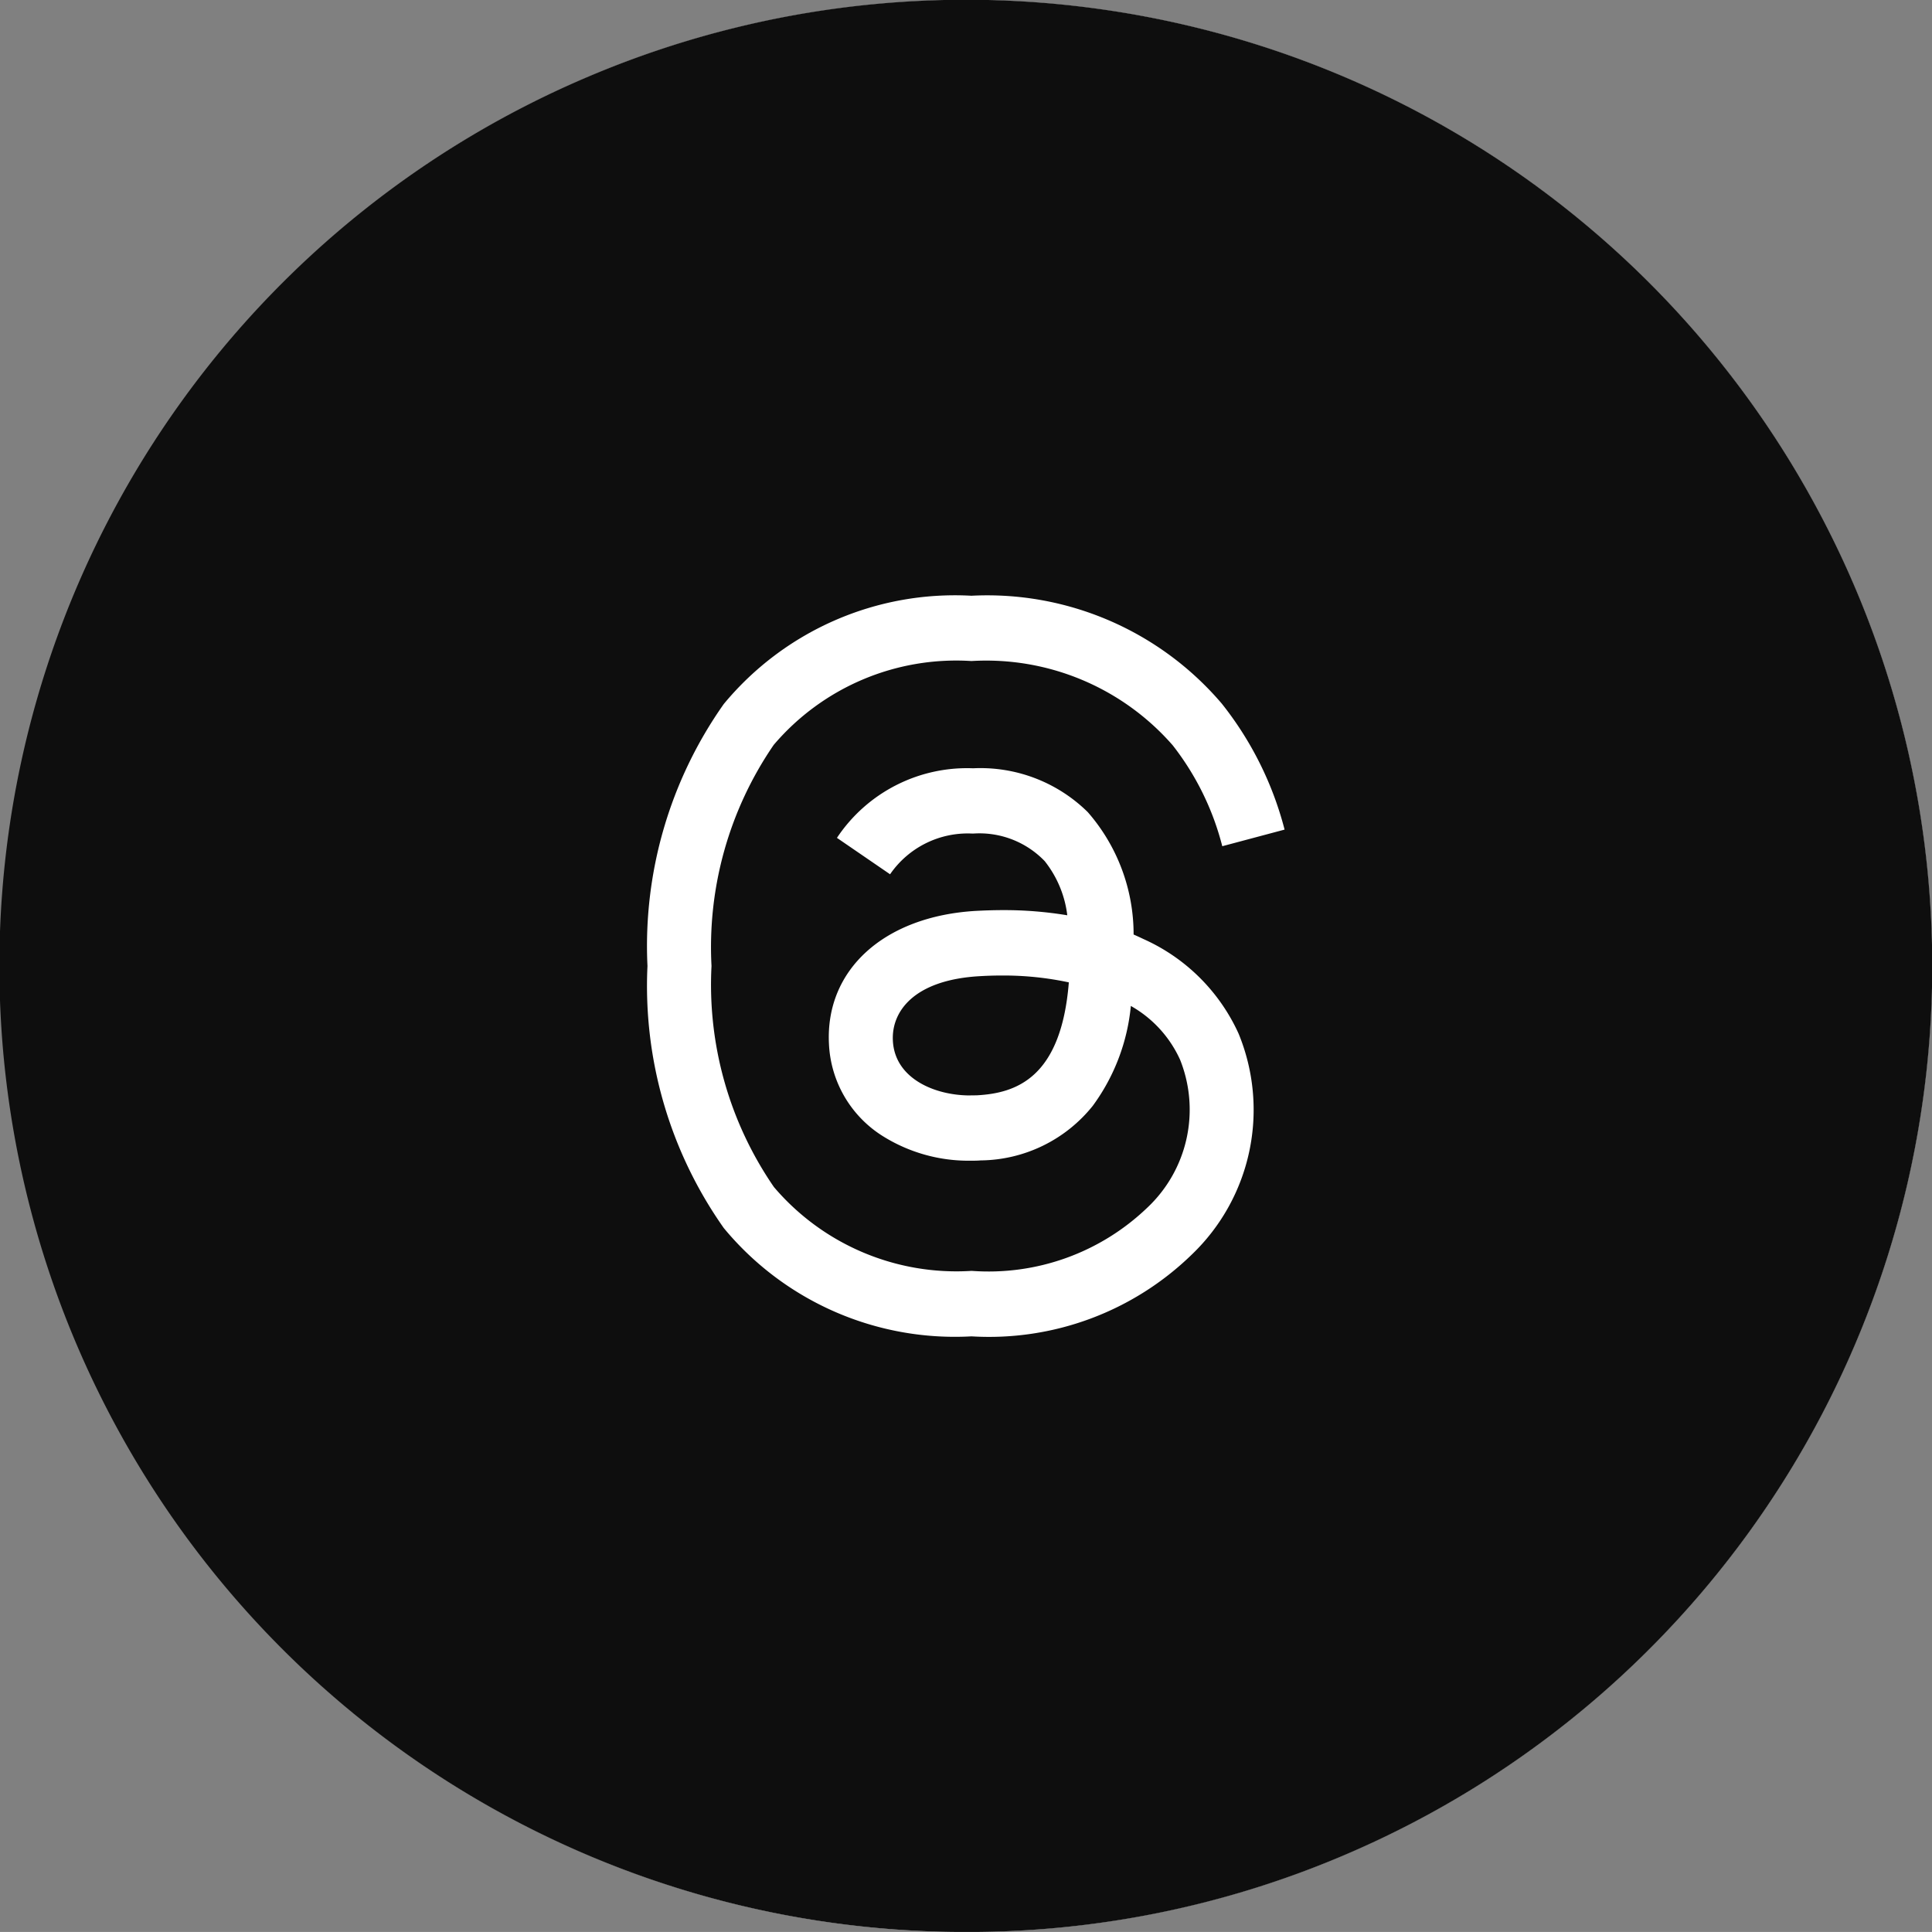 <svg xmlns="http://www.w3.org/2000/svg" width="40" height="39.999" viewBox="0 0 40 39.999">
  <rect x="0" y="0" width="40" height="39.999" fill="#808080" stroke="none"/>
  <g id="グループ_692" data-name="グループ 692" transform="translate(-4506 -5538)">
    <g id="threads" transform="translate(3839 4150)">
      <ellipse id="Op_component_1" data-name="Op component 1" cx="20" cy="20" rx="20" ry="20" transform="translate(667 1388)" fill="#fff"/>
      <g id="threads-2" data-name="threads" transform="translate(667 1388)">
        <path id="中マド_10" data-name="中マド 10" d="M20,40A20,20,0,0,1,12.215,1.572a20,20,0,0,1,15.57,36.856A19.873,19.873,0,0,1,20,40Zm.109-27.666a6.211,6.211,0,0,0-5.124,2.242,8.688,8.688,0,0,0-1.58,5.419v.011a8.694,8.694,0,0,0,1.58,5.419,6.206,6.206,0,0,0,5.124,2.243h.009a6.017,6.017,0,0,0,4.556-1.693,4.147,4.147,0,0,0,.97-4.574,3.919,3.919,0,0,0-1.974-1.961c-.058-.028-.119-.056-.2-.092a3.844,3.844,0,0,0-.949-2.534,3.163,3.163,0,0,0-2.362-.908h-.026a3.235,3.235,0,0,0-2.805,1.441l1.1.754a1.952,1.952,0,0,1,1.705-.843h.018a1.874,1.874,0,0,1,1.478.57,2.233,2.233,0,0,1,.468,1.122,7.986,7.986,0,0,0-1.333-.107c-.182,0-.37.006-.558.016-1.9.11-3.125,1.219-3.043,2.76a2.379,2.379,0,0,0,1.1,1.894,3.347,3.347,0,0,0,1.829.518c.07,0,.141,0,.211-.006a3.012,3.012,0,0,0,2.32-1.128,4.155,4.155,0,0,0,.79-2.07,2.429,2.429,0,0,1,1.02,1.115,2.785,2.785,0,0,1-.683,3.065,4.745,4.745,0,0,1-3.633,1.305,4.961,4.961,0,0,1-4.094-1.736A7.389,7.389,0,0,1,14.731,20a7.4,7.4,0,0,1,1.288-4.578,4.961,4.961,0,0,1,4.094-1.736,5.126,5.126,0,0,1,4.167,1.745,5.663,5.663,0,0,1,1.026,2.089l1.29-.344a7.006,7.006,0,0,0-1.3-2.608,6.38,6.38,0,0,0-5.182-2.234Zm-.023,10.346c-.742,0-1.561-.355-1.6-1.133-.032-.594.422-1.257,1.793-1.336.164-.01.315-.014.463-.014a6.468,6.468,0,0,1,1.387.142c-.159,1.988-1.1,2.293-1.9,2.338C20.181,22.678,20.134,22.679,20.086,22.679Z" transform="translate(0 0)" fill="#0e0e0e"/>
      </g>
    </g>
  </g>
</svg>
